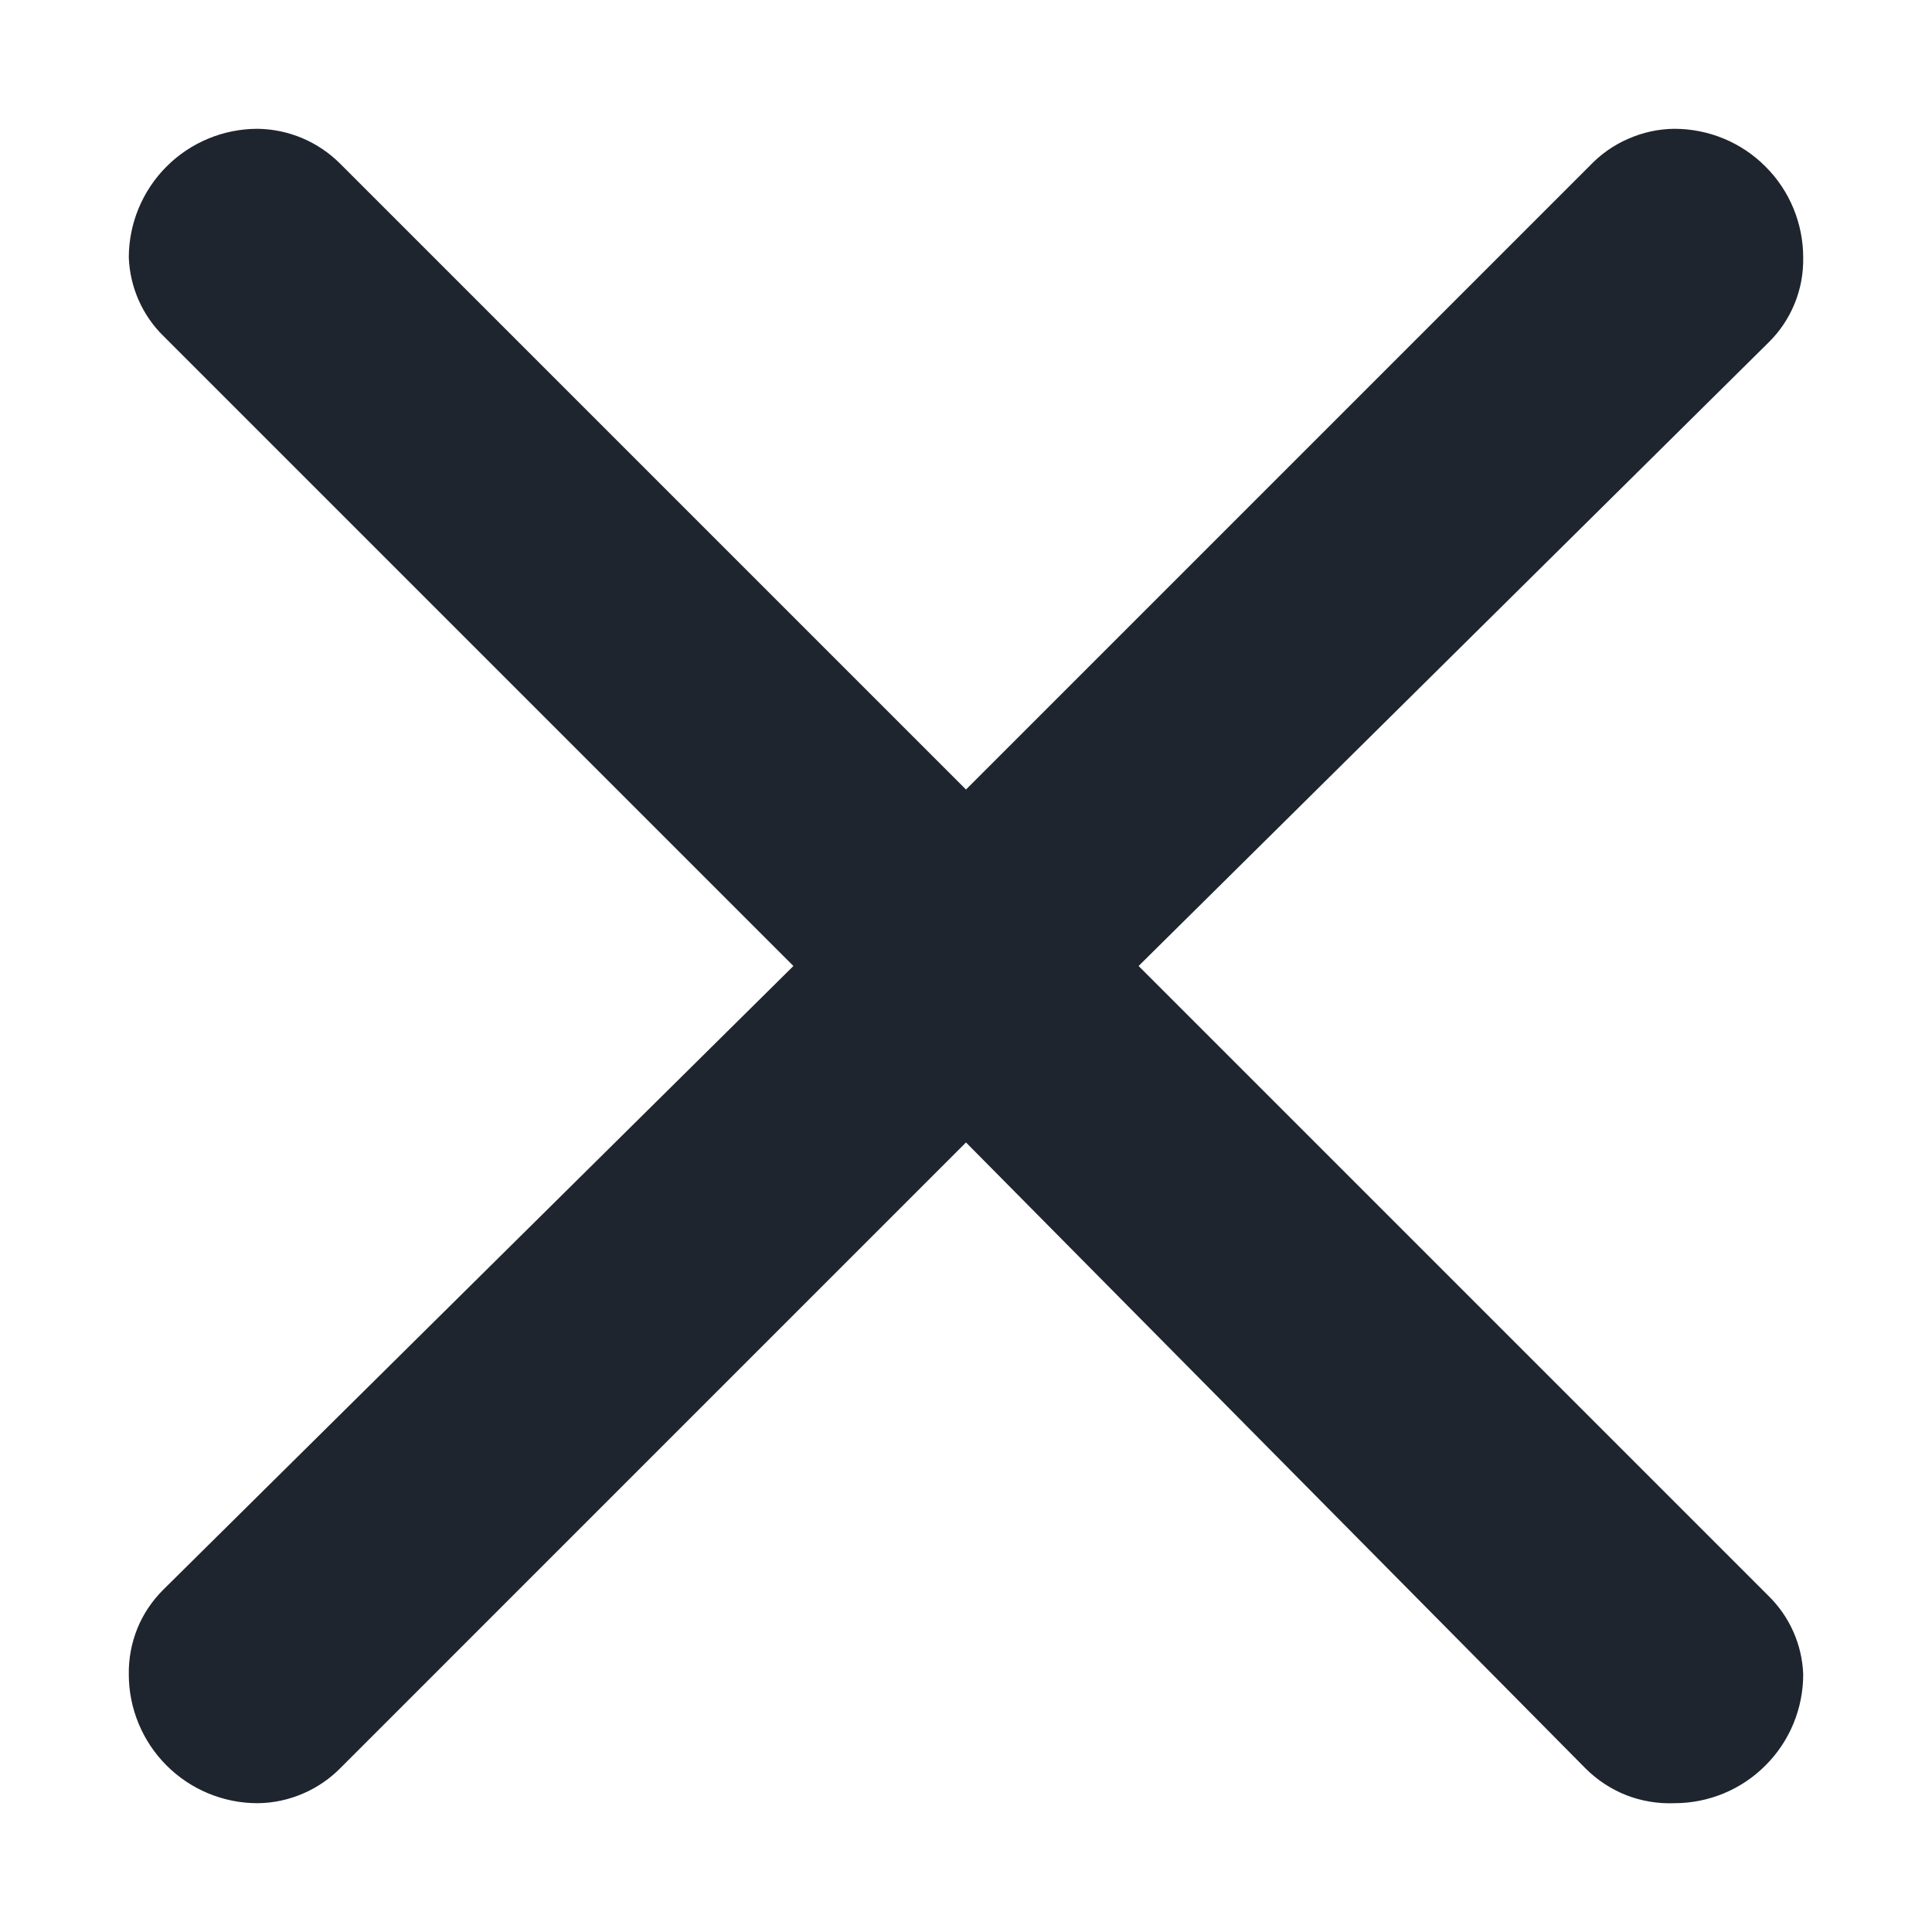 <?xml version="1.0" encoding="UTF-8"?> <svg xmlns="http://www.w3.org/2000/svg" width="15" height="15" viewBox="0 0 15 15" fill="none"> <path d="M2.64 1.27L7.5 6.13L12.34 1.29C12.425 1.2 12.527 1.127 12.641 1.078C12.754 1.028 12.876 1.001 13 1C13.265 1 13.52 1.105 13.707 1.293C13.895 1.48 14 1.735 14 2C14.002 2.123 13.98 2.244 13.933 2.358C13.887 2.471 13.818 2.574 13.73 2.66L8.84 7.5L13.73 12.39C13.895 12.551 13.992 12.77 14 13C14 13.265 13.895 13.52 13.707 13.707C13.52 13.895 13.265 14 13 14C12.873 14.005 12.746 13.984 12.627 13.938C12.508 13.891 12.4 13.82 12.31 13.73L7.5 8.87L2.65 13.72C2.566 13.807 2.465 13.877 2.353 13.925C2.242 13.973 2.122 13.999 2 14C1.735 14 1.481 13.895 1.293 13.707C1.106 13.52 1 13.265 1 13C0.998 12.877 1.021 12.756 1.067 12.642C1.113 12.529 1.183 12.426 1.27 12.34L6.16 7.5L1.27 2.61C1.105 2.449 1.009 2.23 1 2C1 1.735 1.106 1.48 1.293 1.293C1.481 1.105 1.735 1 2 1C2.24 1.003 2.47 1.1 2.64 1.27Z" fill="#1F252E"></path> </svg> 